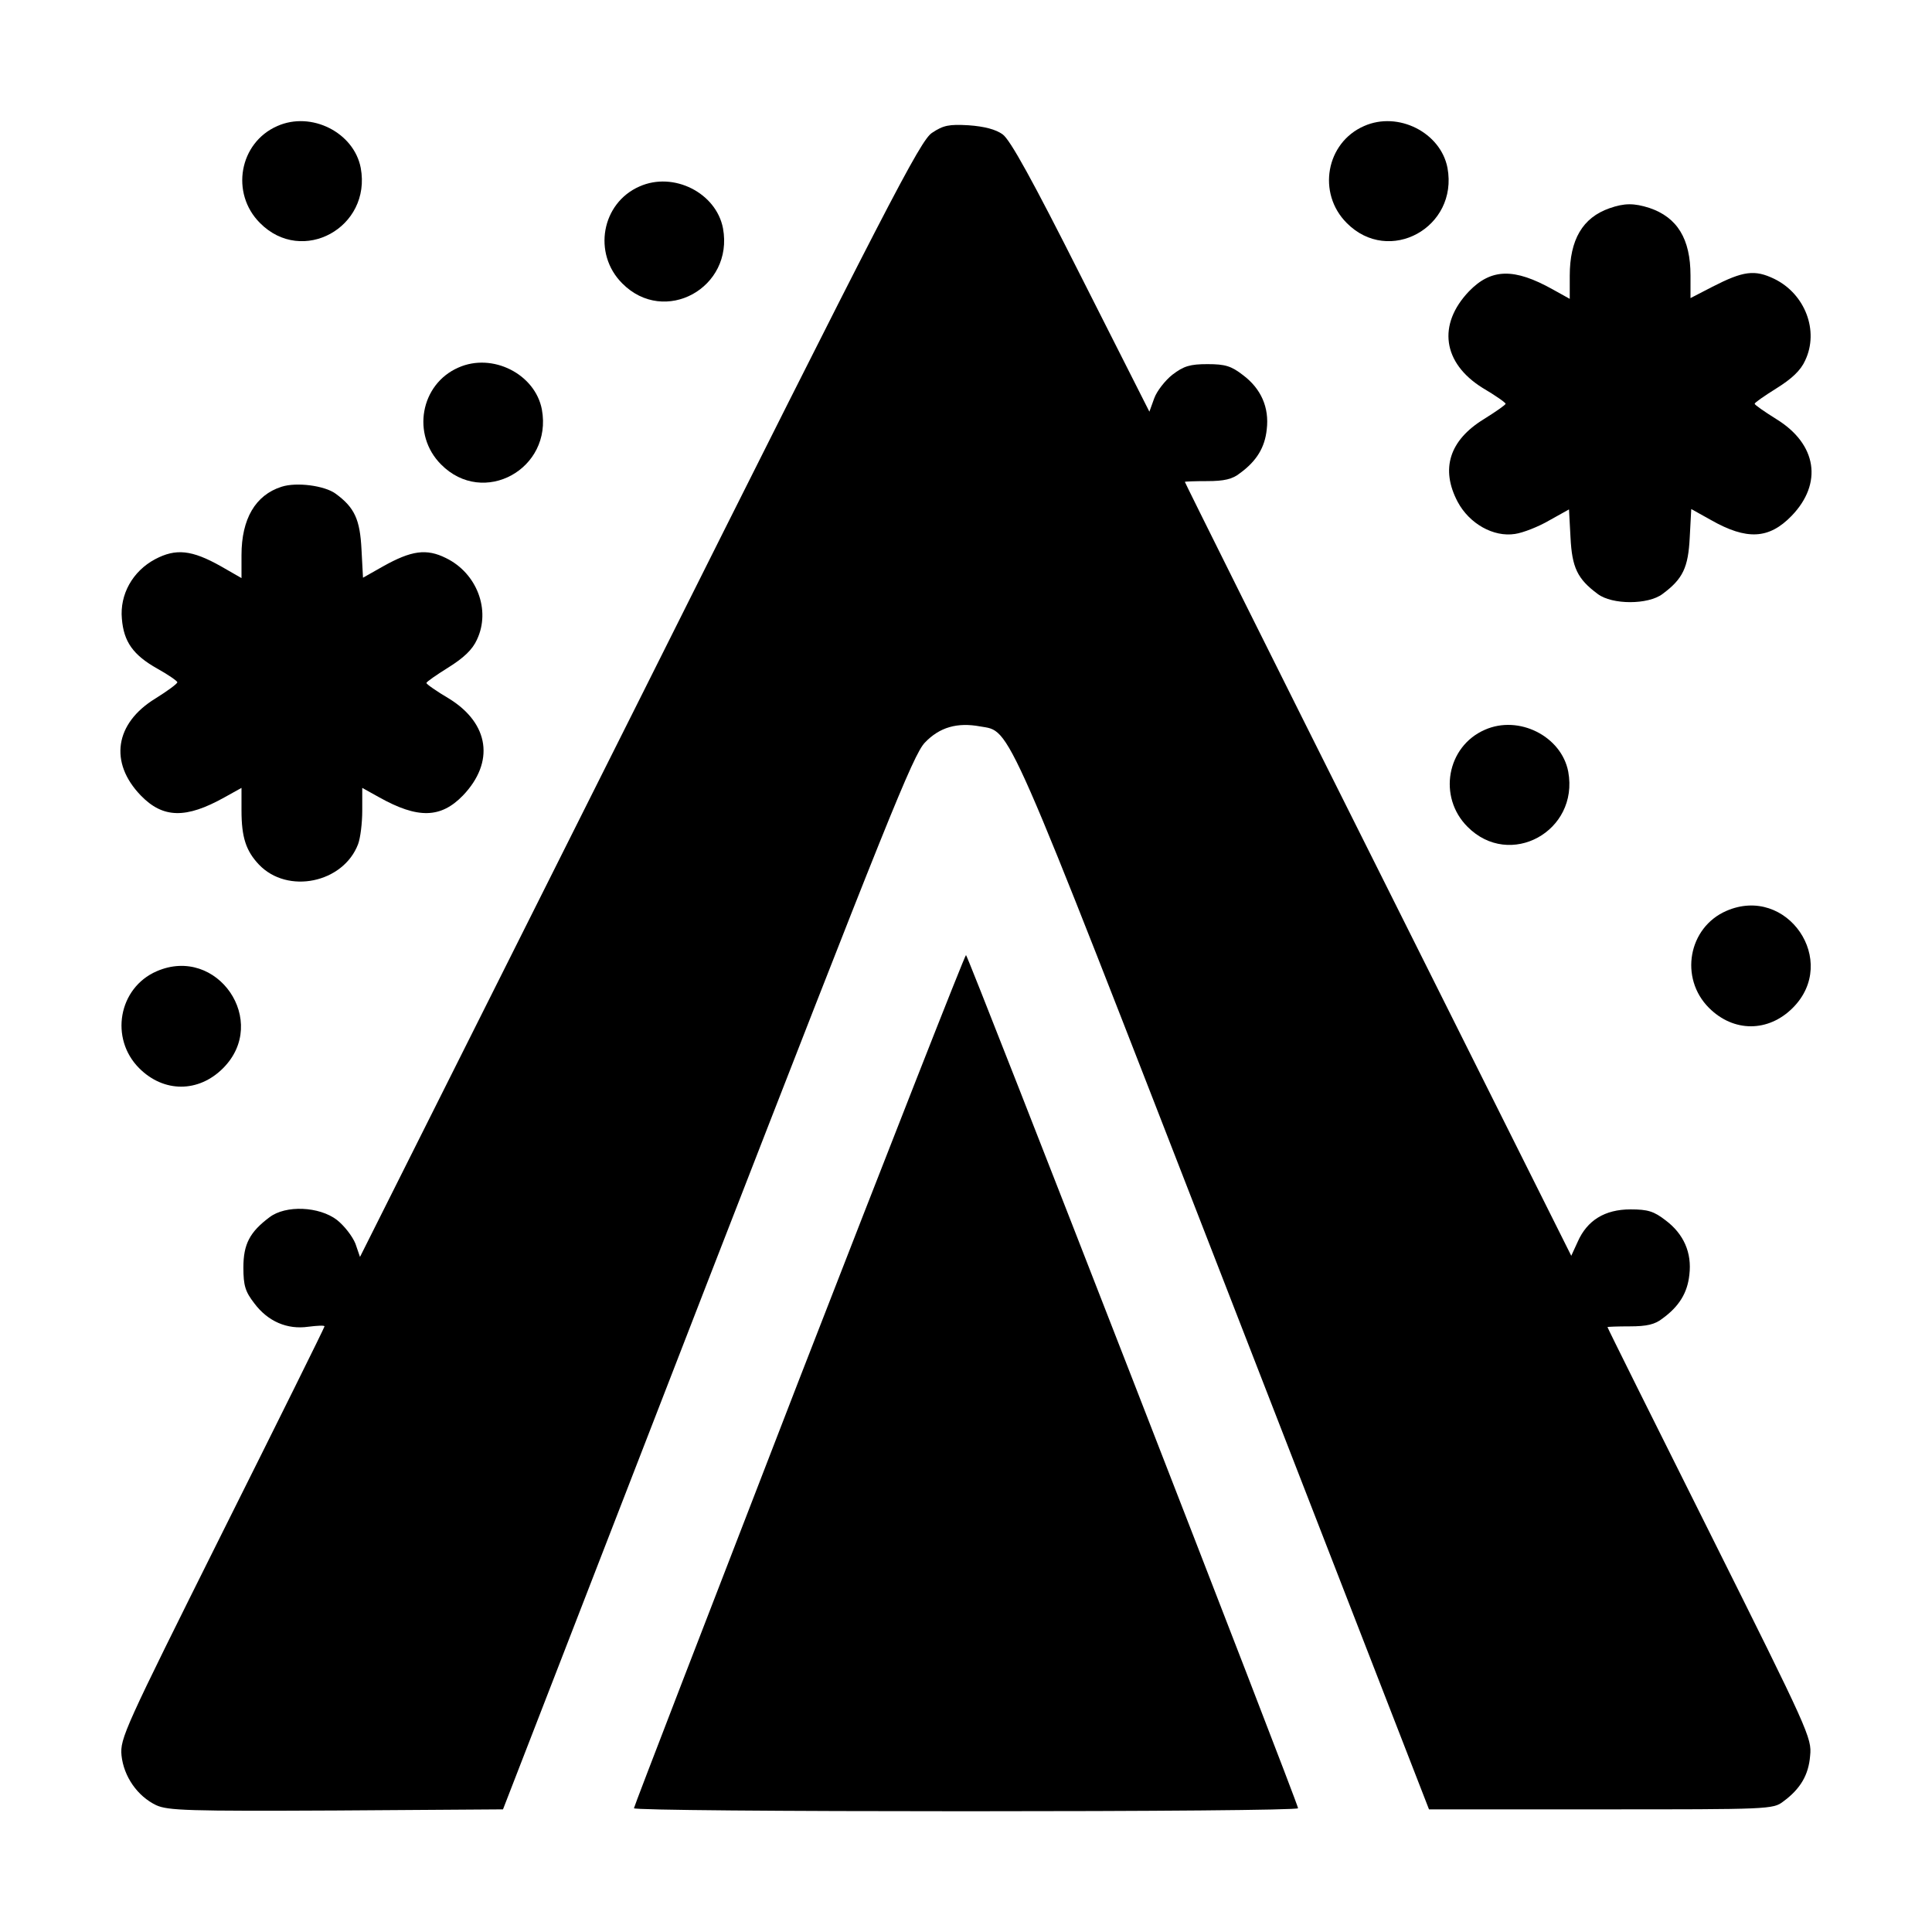 <?xml version="1.0" standalone="no"?>
<!DOCTYPE svg PUBLIC "-//W3C//DTD SVG 20010904//EN"
 "http://www.w3.org/TR/2001/REC-SVG-20010904/DTD/svg10.dtd">
<svg version="1.0" xmlns="http://www.w3.org/2000/svg"
 width="512pt" height="512pt" viewBox="0 0 512 512"
 preserveAspectRatio="xMidYMid meet">

<g transform="translate(0,512) scale(0.1,-0.1)"
fill="#000000" stroke="none">
<path d="M735 4786 c-101 -44 -125 -178 -46 -257 112 -113 296 -12 267 146
-18 94 -131 151 -221 111z"/>
<path d="M3615 4786 c-101 -44 -125 -178 -46 -257 112 -113 296 -12 267 146
-18 94 -131 151 -221 111z"/>
<path d="M2470 4768 c-31 -20 -115 -182 -775 -1501 l-741 -1478 -12 35 c-8 20
-30 48 -49 63 -47 36 -136 40 -179 7 -52 -39 -69 -71 -69 -133 0 -48 5 -64 29
-95 36 -48 87 -70 143 -62 24 3 43 4 43 1 0 -3 -122 -249 -271 -547 -260 -521
-271 -545 -267 -590 6 -56 42 -108 92 -132 31 -14 83 -16 477 -14 l442 3 541
1395 c475 1222 546 1400 577 1432 39 41 86 54 146 43 84 -15 59 40 648 -1475
l542 -1395 456 0 c445 0 456 0 483 21 45 33 67 70 71 121 5 47 -4 66 -266 591
-149 298 -271 543 -271 545 0 1 27 2 59 2 45 0 67 5 87 21 44 32 66 68 71 116
7 58 -15 108 -63 144 -31 24 -47 29 -93 29 -68 0 -115 -29 -140 -86 l-17 -37
-512 1024 c-282 563 -512 1025 -512 1027 0 1 27 2 59 2 45 0 67 5 87 21 44 32
66 68 71 116 7 58 -15 108 -63 144 -31 24 -47 29 -94 29 -46 0 -63 -5 -93 -28
-19 -15 -41 -43 -48 -62 l-13 -36 -181 358 c-128 254 -188 363 -208 377 -18
13 -48 21 -90 24 -52 3 -67 0 -97 -20z"/>
<path d="M1695 4626 c-101 -44 -125 -178 -46 -257 112 -113 296 -12 267 146
-18 94 -131 151 -221 111z"/>
<path d="M4265 4568 c-71 -25 -105 -83 -105 -179 l0 -61 -45 25 c-102 57 -163
56 -222 -5 -84 -88 -70 -190 36 -256 34 -20 61 -39 61 -42 0 -3 -26 -21 -58
-41 -91 -56 -115 -132 -69 -219 31 -58 95 -94 152 -85 21 3 62 19 91 36 l52
29 4 -74 c4 -80 18 -110 72 -150 38 -29 134 -29 172 0 54 40 68 70 72 150 l4
75 52 -29 c95 -54 154 -51 214 11 83 86 67 190 -40 256 -32 20 -58 38 -58 41
0 3 26 21 58 41 40 25 64 47 76 74 37 78 0 176 -82 216 -52 25 -82 21 -164
-21 l-58 -30 0 60 c0 97 -35 154 -109 179 -41 13 -66 13 -106 -1z"/>
<path d="M1215 4146 c-101 -44 -125 -178 -46 -257 112 -113 296 -12 267 146
-18 94 -131 151 -221 111z"/>
<path d="M746 3830 c-69 -22 -106 -85 -106 -181 l0 -61 -54 31 c-78 44 -120
48 -175 19 -60 -32 -94 -94 -88 -158 5 -61 30 -96 94 -132 29 -16 53 -33 53
-36 0 -4 -26 -23 -58 -43 -108 -66 -123 -170 -39 -257 59 -61 120 -62 222 -5
l45 25 0 -60 c0 -71 12 -107 46 -143 76 -80 224 -49 263 54 6 16 11 55 11 89
l0 60 45 -25 c102 -57 163 -56 222 5 84 88 70 190 -36 256 -34 20 -61 39 -61
42 0 3 26 21 58 41 40 25 64 47 76 74 37 78 0 176 -82 216 -52 26 -92 20 -167
-22 l-53 -30 -4 75 c-4 79 -18 111 -69 148 -29 21 -103 31 -143 18z"/>
<path d="M3935 3186 c-101 -44 -125 -178 -46 -257 112 -113 296 -12 267 146
-18 94 -131 151 -221 111z"/>
<path d="M4575 2706 c-101 -44 -125 -178 -46 -257 65 -65 157 -65 222 0 124
124 -15 327 -176 257z"/>
<path d="M2117 1462 c-240 -620 -437 -1130 -437 -1134 0 -5 396 -8 880 -8 484
0 880 3 880 8 0 13 -875 2261 -880 2261 -3 0 -202 -507 -443 -1127z"/>
<path d="M415 2546 c-101 -44 -125 -178 -46 -257 65 -65 157 -65 222 0 124
124 -15 327 -176 257z"/>
</g>
</svg>

